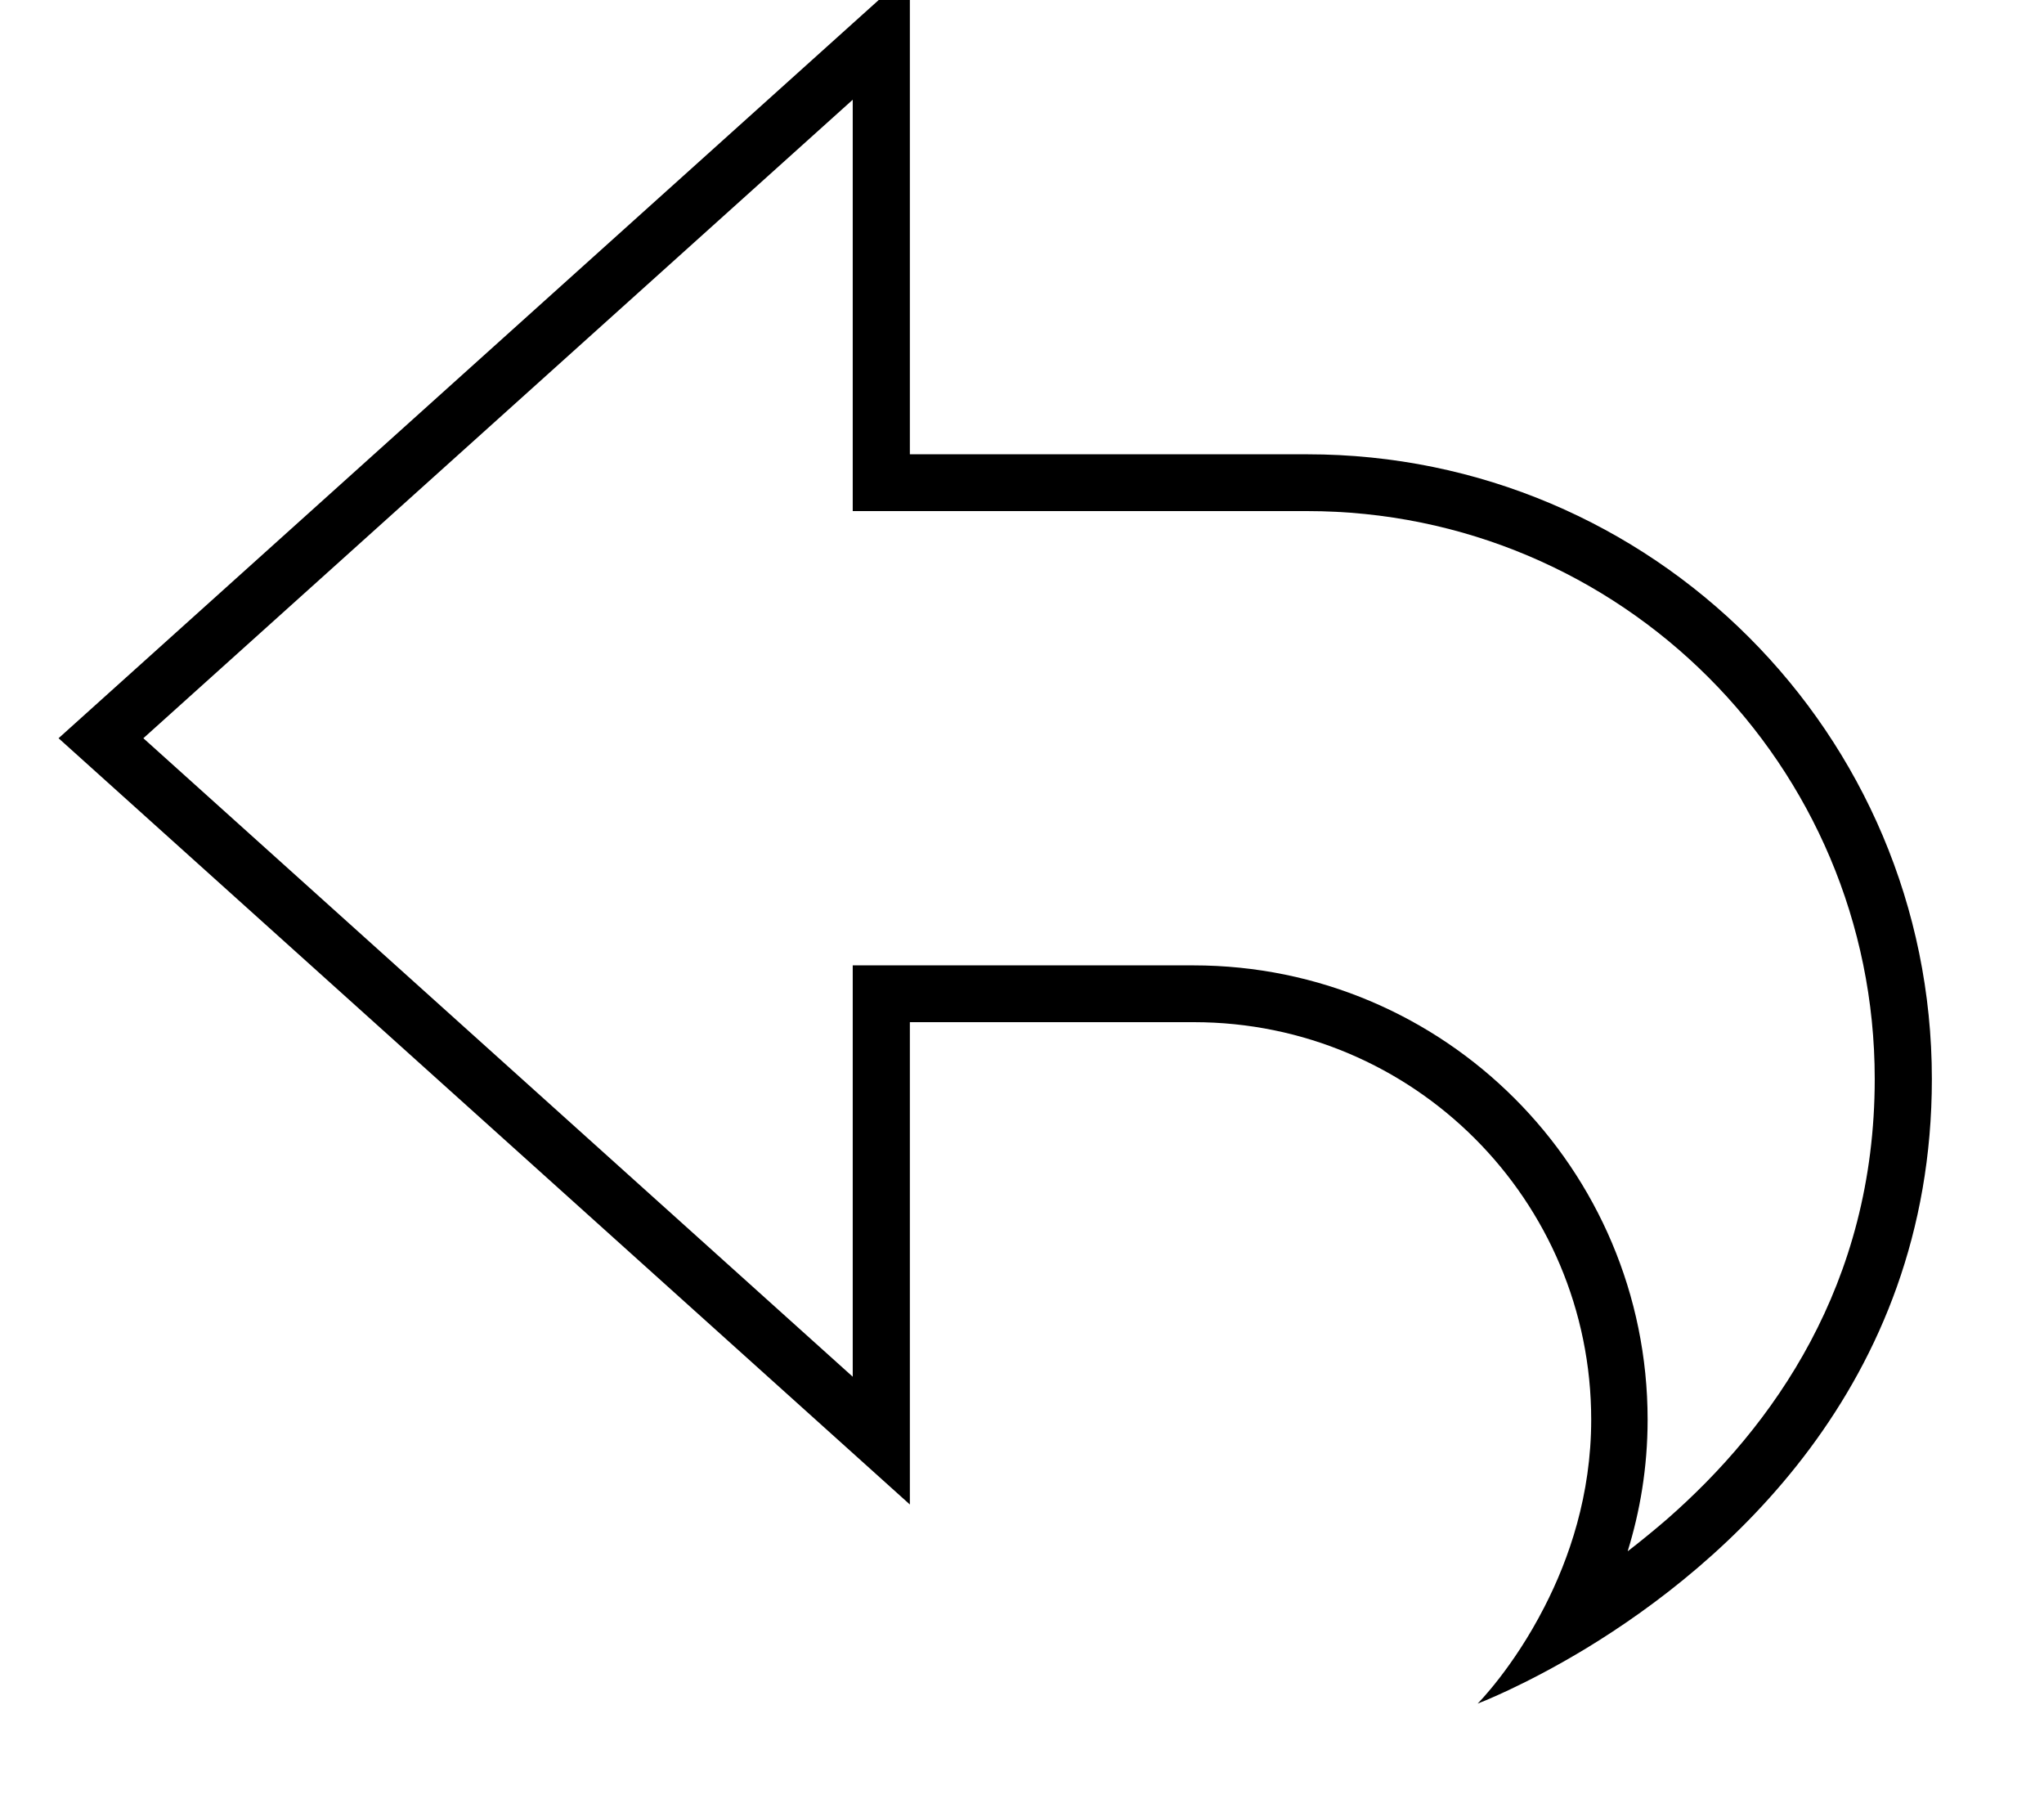<svg xmlns="http://www.w3.org/2000/svg" viewBox="0 0 576 512"><!--! Font Awesome Pro 7.0.0 by @fontawesome - https://fontawesome.com License - https://fontawesome.com/license (Commercial License) Copyright 2025 Fonticons, Inc. --><path fill="currentColor" d="M447.2 464.3c-17.8 10.8-30.8 15.7-30.8 15.7s10-10 18.8-27.2c7-13.6 13.2-31.6 13.2-52.8 0-61.9-50.1-112-112-112l-80 0 0 135.9-16-14.4-211.9-190.7-12-10.8 12-10.8 211.9-190.7 16-14.4 0 135.9 112 0c97.2 0 176 78.8 176 176 0 87.1-59.3 137.2-97.2 160.3zM458.8 437c3.6-2.8 7.3-5.8 11-9 29.7-26 58.5-66 58.5-124 0-88.4-71.6-160-160-160l-128 0 0-115.9-199.9 179.9 199.9 179.9 0-115.9 96 0c70.7 0 128 57.3 128 128 0 13.6-2.2 26-5.6 37z"/></svg>
